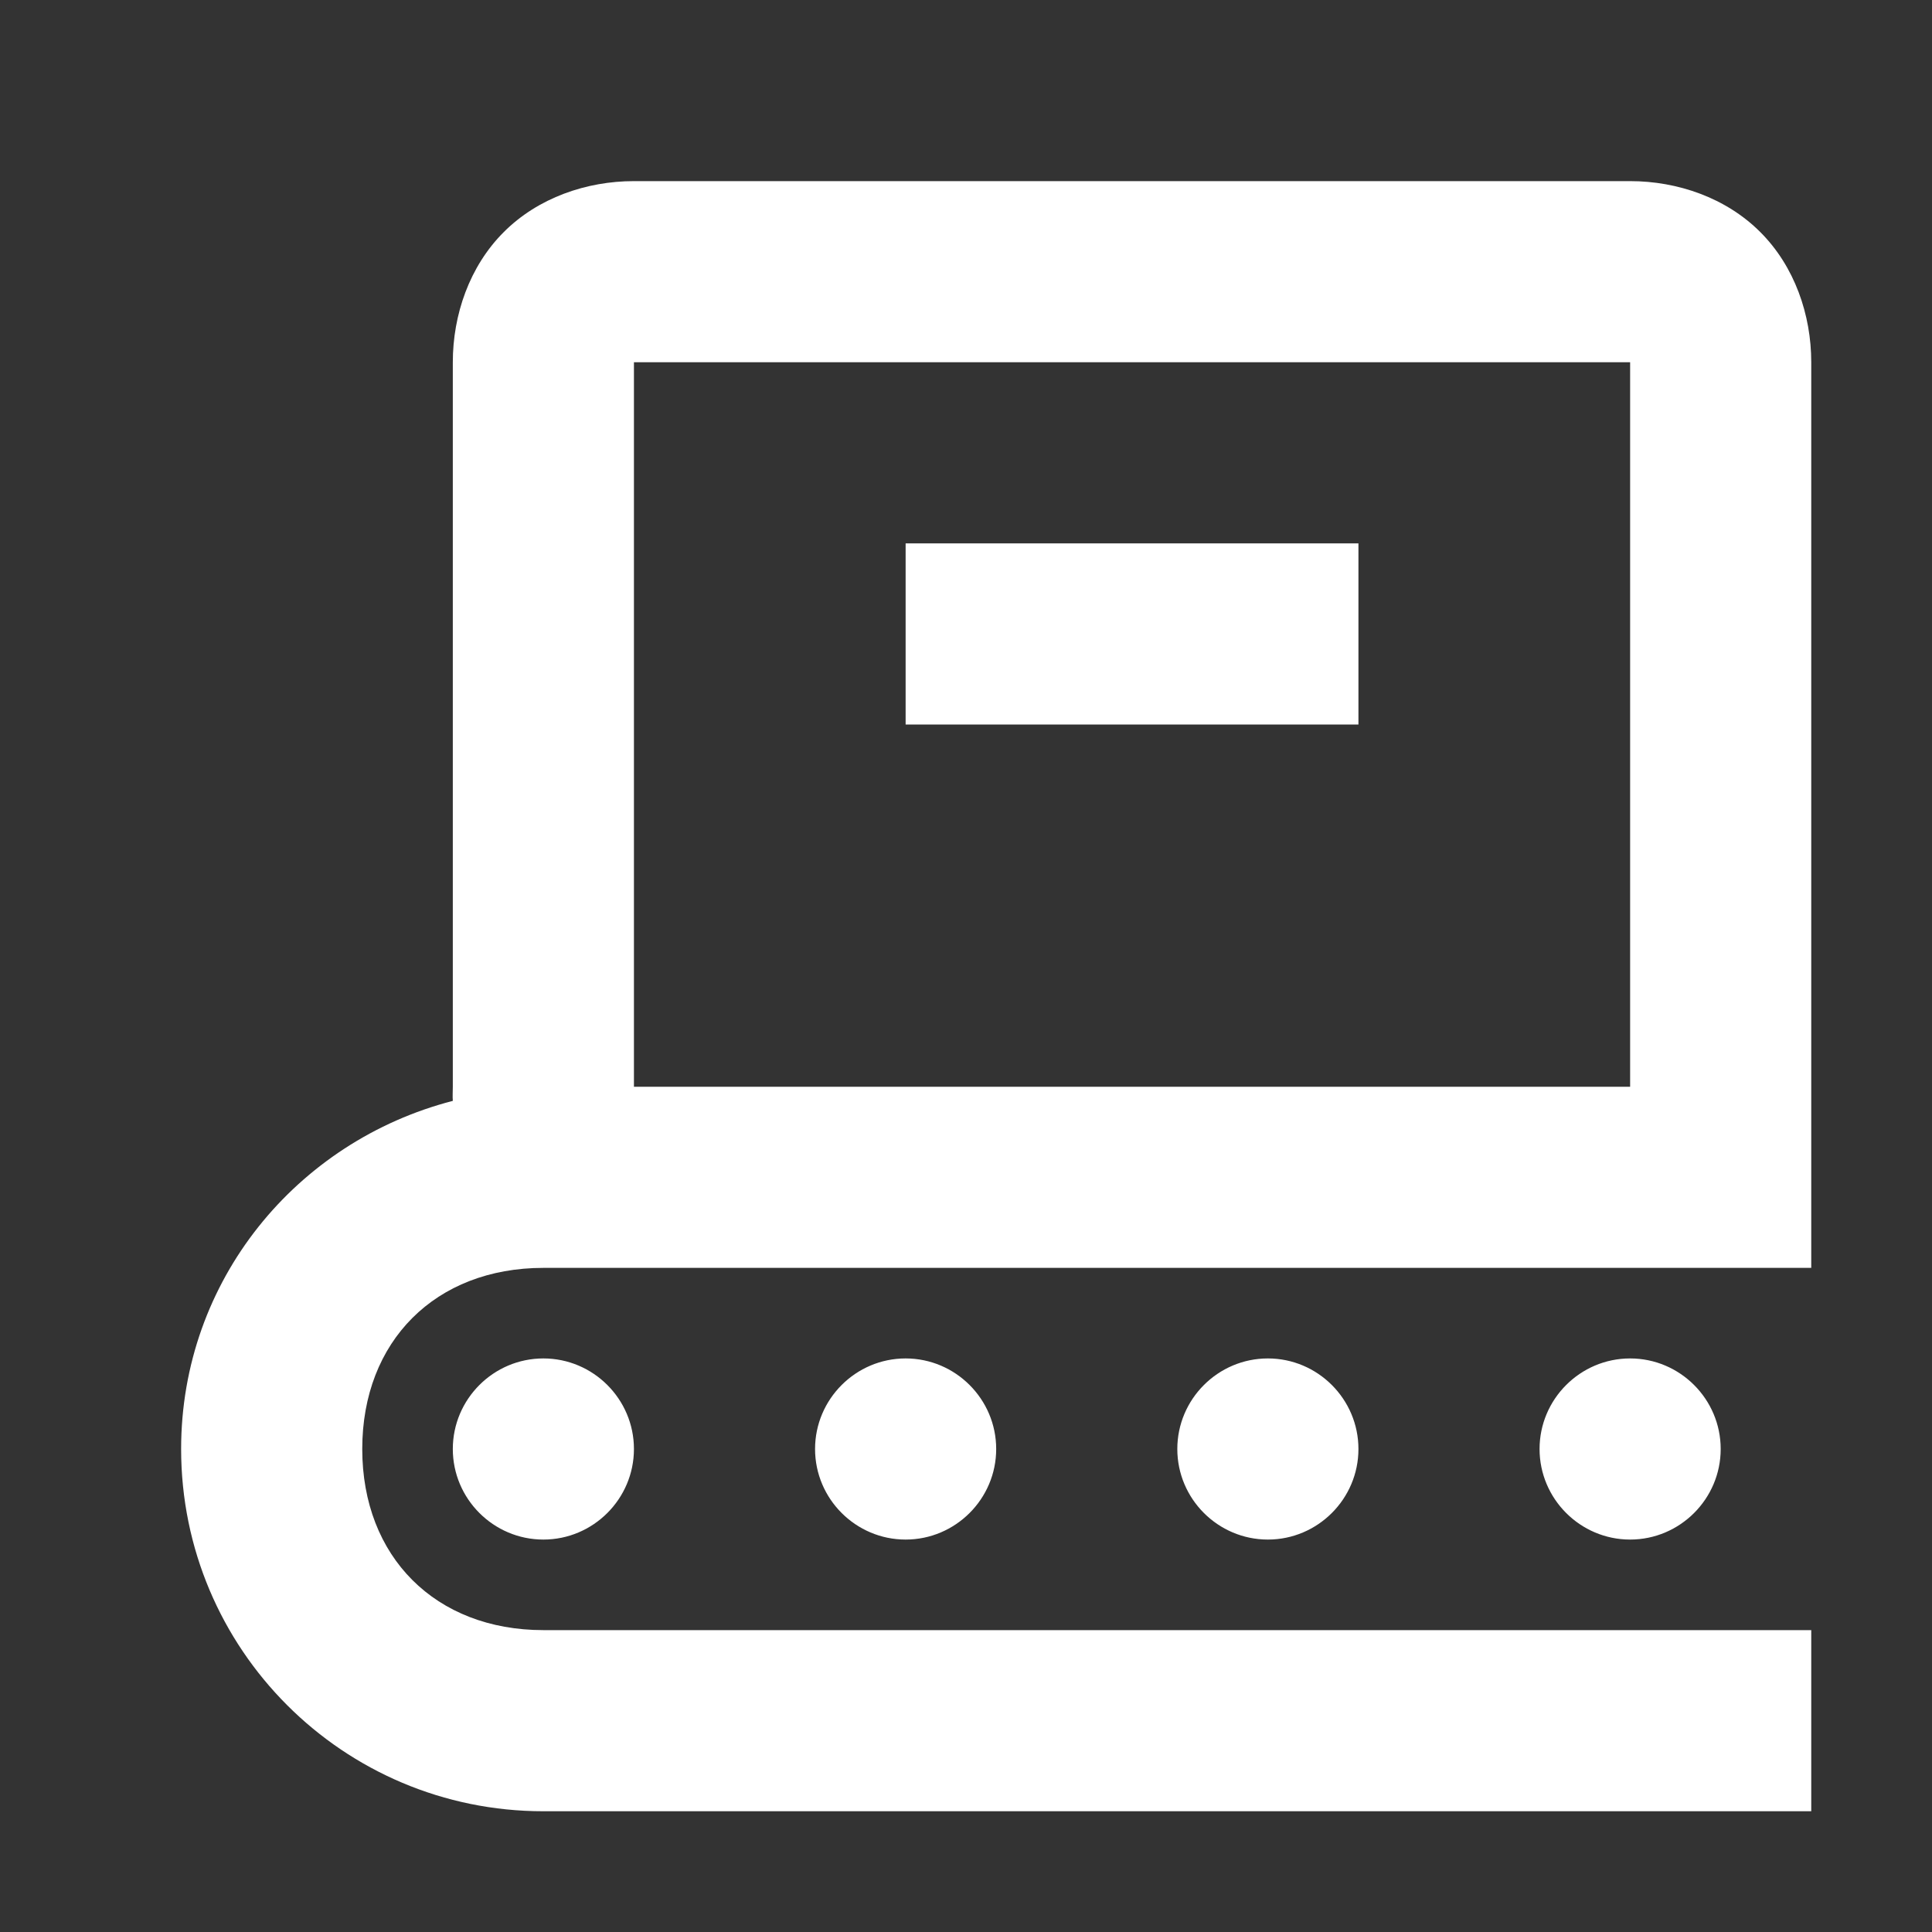 <?xml version="1.0" encoding="UTF-8"?>
<svg width="32px" height="32px" viewBox="0 0 32 32" version="1.1" xmlns="http://www.w3.org/2000/svg" xmlns:xlink="http://www.w3.org/1999/xlink">
    <rect x="0" y="0" width="32" height="32" fill="#333333" stroke="none"/>
    <!-- Generator: Sketch 52.6 (67491) - http://www.bohemiancoding.com/sketch -->
    <title>Component/Slider/Card/Logo_2</title>
    <desc>Created with Sketch.</desc>
    <g id="Component/Slider/Card/Logo_2" stroke="none" stroke-width="1" fill="none" fill-rule="evenodd">
        <path d="M10.5,3 C9.715,3 8.912,3.275 8.344,3.844 C7.775,4.412 7.5,5.215 7.5,6 L7.5,18 C7.5,18.076 7.494,18.158 7.5,18.234 C4.916,18.902 3,21.205 3,24 C3,27.316 5.684,30 9,30 L30,30 L30,27 L9,27 C7.213,27 6,25.787 6,24 C6,22.213 7.213,21 9,21 L30,21 L30,6 C30,5.215 29.725,4.412 29.156,3.844 C28.588,3.275 27.785,3 27,3 L10.5,3 Z M10.5,6 L27,6 L27,18 L10.5,18 L10.5,6 Z M15,9 L15,12 L22.5,12 L22.5,9 L15,9 Z M9,22.5 C8.174,22.5 7.5,23.174 7.5,24 C7.5,24.826 8.174,25.5 9,25.5 C9.826,25.5 10.5,24.826 10.5,24 C10.5,23.174 9.826,22.5 9,22.5 Z M15,22.5 C14.174,22.5 13.5,23.174 13.5,24 C13.5,24.826 14.174,25.5 15,25.5 C15.826,25.5 16.5,24.826 16.5,24 C16.5,23.174 15.826,22.5 15,22.5 Z M21,22.5 C20.174,22.5 19.5,23.174 19.5,24 C19.5,24.826 20.174,25.5 21,25.5 C21.826,25.5 22.5,24.826 22.5,24 C22.5,23.174 21.826,22.5 21,22.5 Z M27,22.5 C26.174,22.5 25.5,23.174 25.5,24 C25.5,24.826 26.174,25.5 27,25.5 C27.826,25.5 28.5,24.826 28.5,24 C28.5,23.174 27.826,22.5 27,22.5 Z" id="Shape" fill="#fff"></path>
    </g>
</svg>